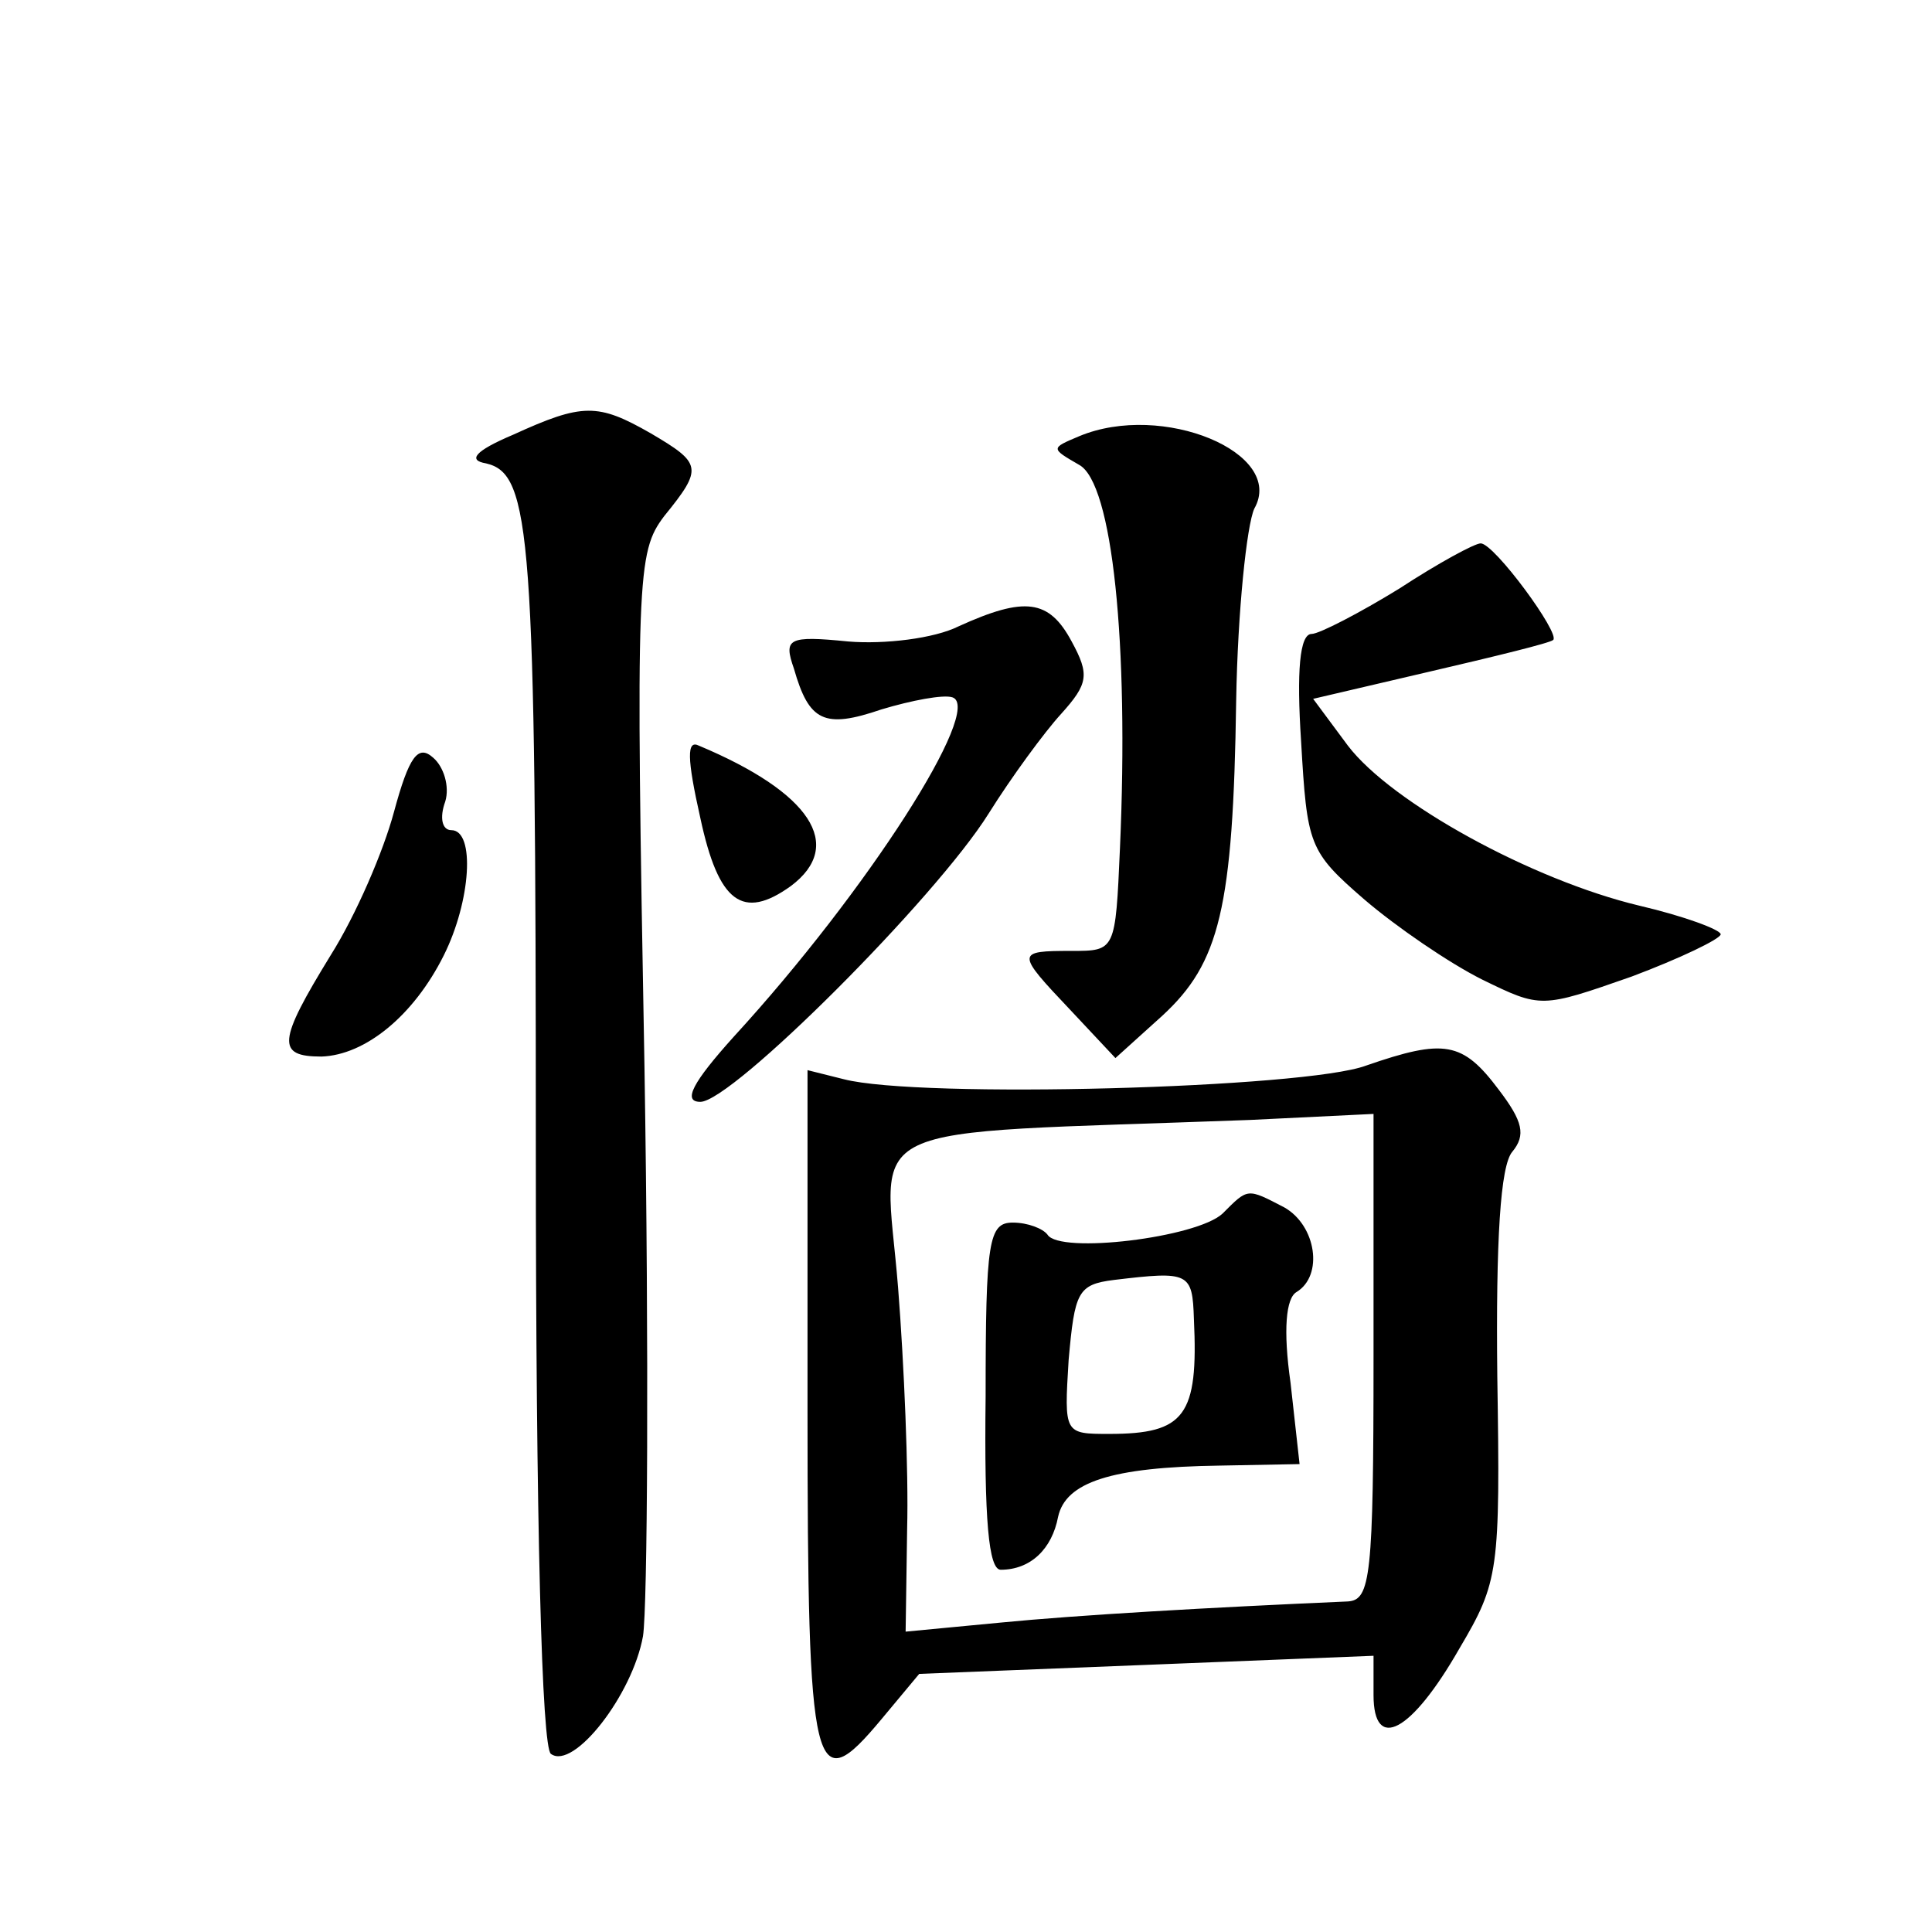 <?xml version="1.0" standalone="no"?>
<!DOCTYPE svg PUBLIC "-//W3C//DTD SVG 20010904//EN"
 "http://www.w3.org/TR/2001/REC-SVG-20010904/DTD/svg10.dtd">
<svg version="1.0" xmlns="http://www.w3.org/2000/svg"
 width="128pt" height="128pt" viewBox="0 0 128 128"
 preserveAspectRatio="xMidYMid meet">
<g transform="translate(0,128) scale(0.1,-0.1)"
fill="#0" stroke="none">
<path d="M340 992 c-26 -11 -30 -17 -18 -19 30 -7 33 -46 33 -453 0 -252 4 -398
10 -402 15 -11 54 39 61 78 3 19 4 188 1 376 -6 328 -5 342 13 366 26 32 25 35
-9 55 -35 20 -45 20 -91 -1z M715 991 c-19 -8 -19 -8 0 -19 22 -12 33 -118 27 -254
-3 -68 -3 -68 -32 -68 -37 0 -37 -1 -1 -39 l30 -32 31 28 c38 35 47 71 49 209 1
59 7 116 12 127 21 37 -61 71 -116 48z M927 890 c-26 -16 -53 -30 -58 -30 -8 0
-10 -25 -7 -71 4 -69 5 -73 42 -105 21 -18 56 -42 78 -53 39 -19 39 -19 99 2 32
12 59 25 59 28 0 3 -24 12 -54 19 -71 17 -164 68 -193 106 l-23 31 77 18 c43 10
80 19 82 21 5 4 -39 64 -48 64 -4 0 -28 -13 -54 -30z M635 865 c-16 -8 -49 -12
-73 -10 -40 4 -43 2 -36 -18 10 -35 20 -40 58 -27 20 6 41 10 47 8 21 -7 -56 -128
-145 -225 -27 -30 -34 -43 -22 -43 21 0 156 135 191 191 15 24 37 54 48 66 18 20
19 26 7 48 -15 28 -31 30 -75 10z M261 742 c-7 -26 -25 -68 -42 -95 -35 -57 -36
-67 -6 -67 29 1 61 27 81 67 18 36 21 83 5 83 -6 0 -8 8 -4 19 3 10 -1 23 -8 29
-10 9 -16 1 -26 -36z M464 738 c12 -56 28 -68 60 -45 36 27 13 62 -61 93 -8 4 -8
-8 1 -48z M905 574 c-40 -15 -296 -22 -346 -9 l-24 6 0 -225 c0 -245 4 -259 49
-205 l25 30 151 6 150 6 0 -26 c0 -38 25 -25 57 31 26 44 27 51 25 180 -1 90 2
140 10 149 9 11 7 20 -9 41 -24 32 -36 34 -88 16z m5 -193 c0 -146 -2 -161 -17
-162 -92 -4 -179 -9 -230 -14 l-63 -6 1 68 c1 38 -2 109 -6 160 -9 113 -34 101
233 111 l82 4 0 -161z M810 476 c-17 -16 -108 -27 -116 -14 -3 4 -13 8 -23 8 -16
0 -18 -12 -18 -115 -1 -82 2 -115 10 -115 20 0 34 14 38 35 5 23 35 33 107 34 l53
1 -6 54 c-5 35 -3 56 4 60 18 11 13 44 -8 56 -25 13 -24 13 -41 -4z m-19 -70 c3
-64 -6 -76 -56 -76 -30 0 -30 0 -27 49 4 45 6 50 30 53 50 6 52 5 53 -26z"/>
</g>
</svg>
